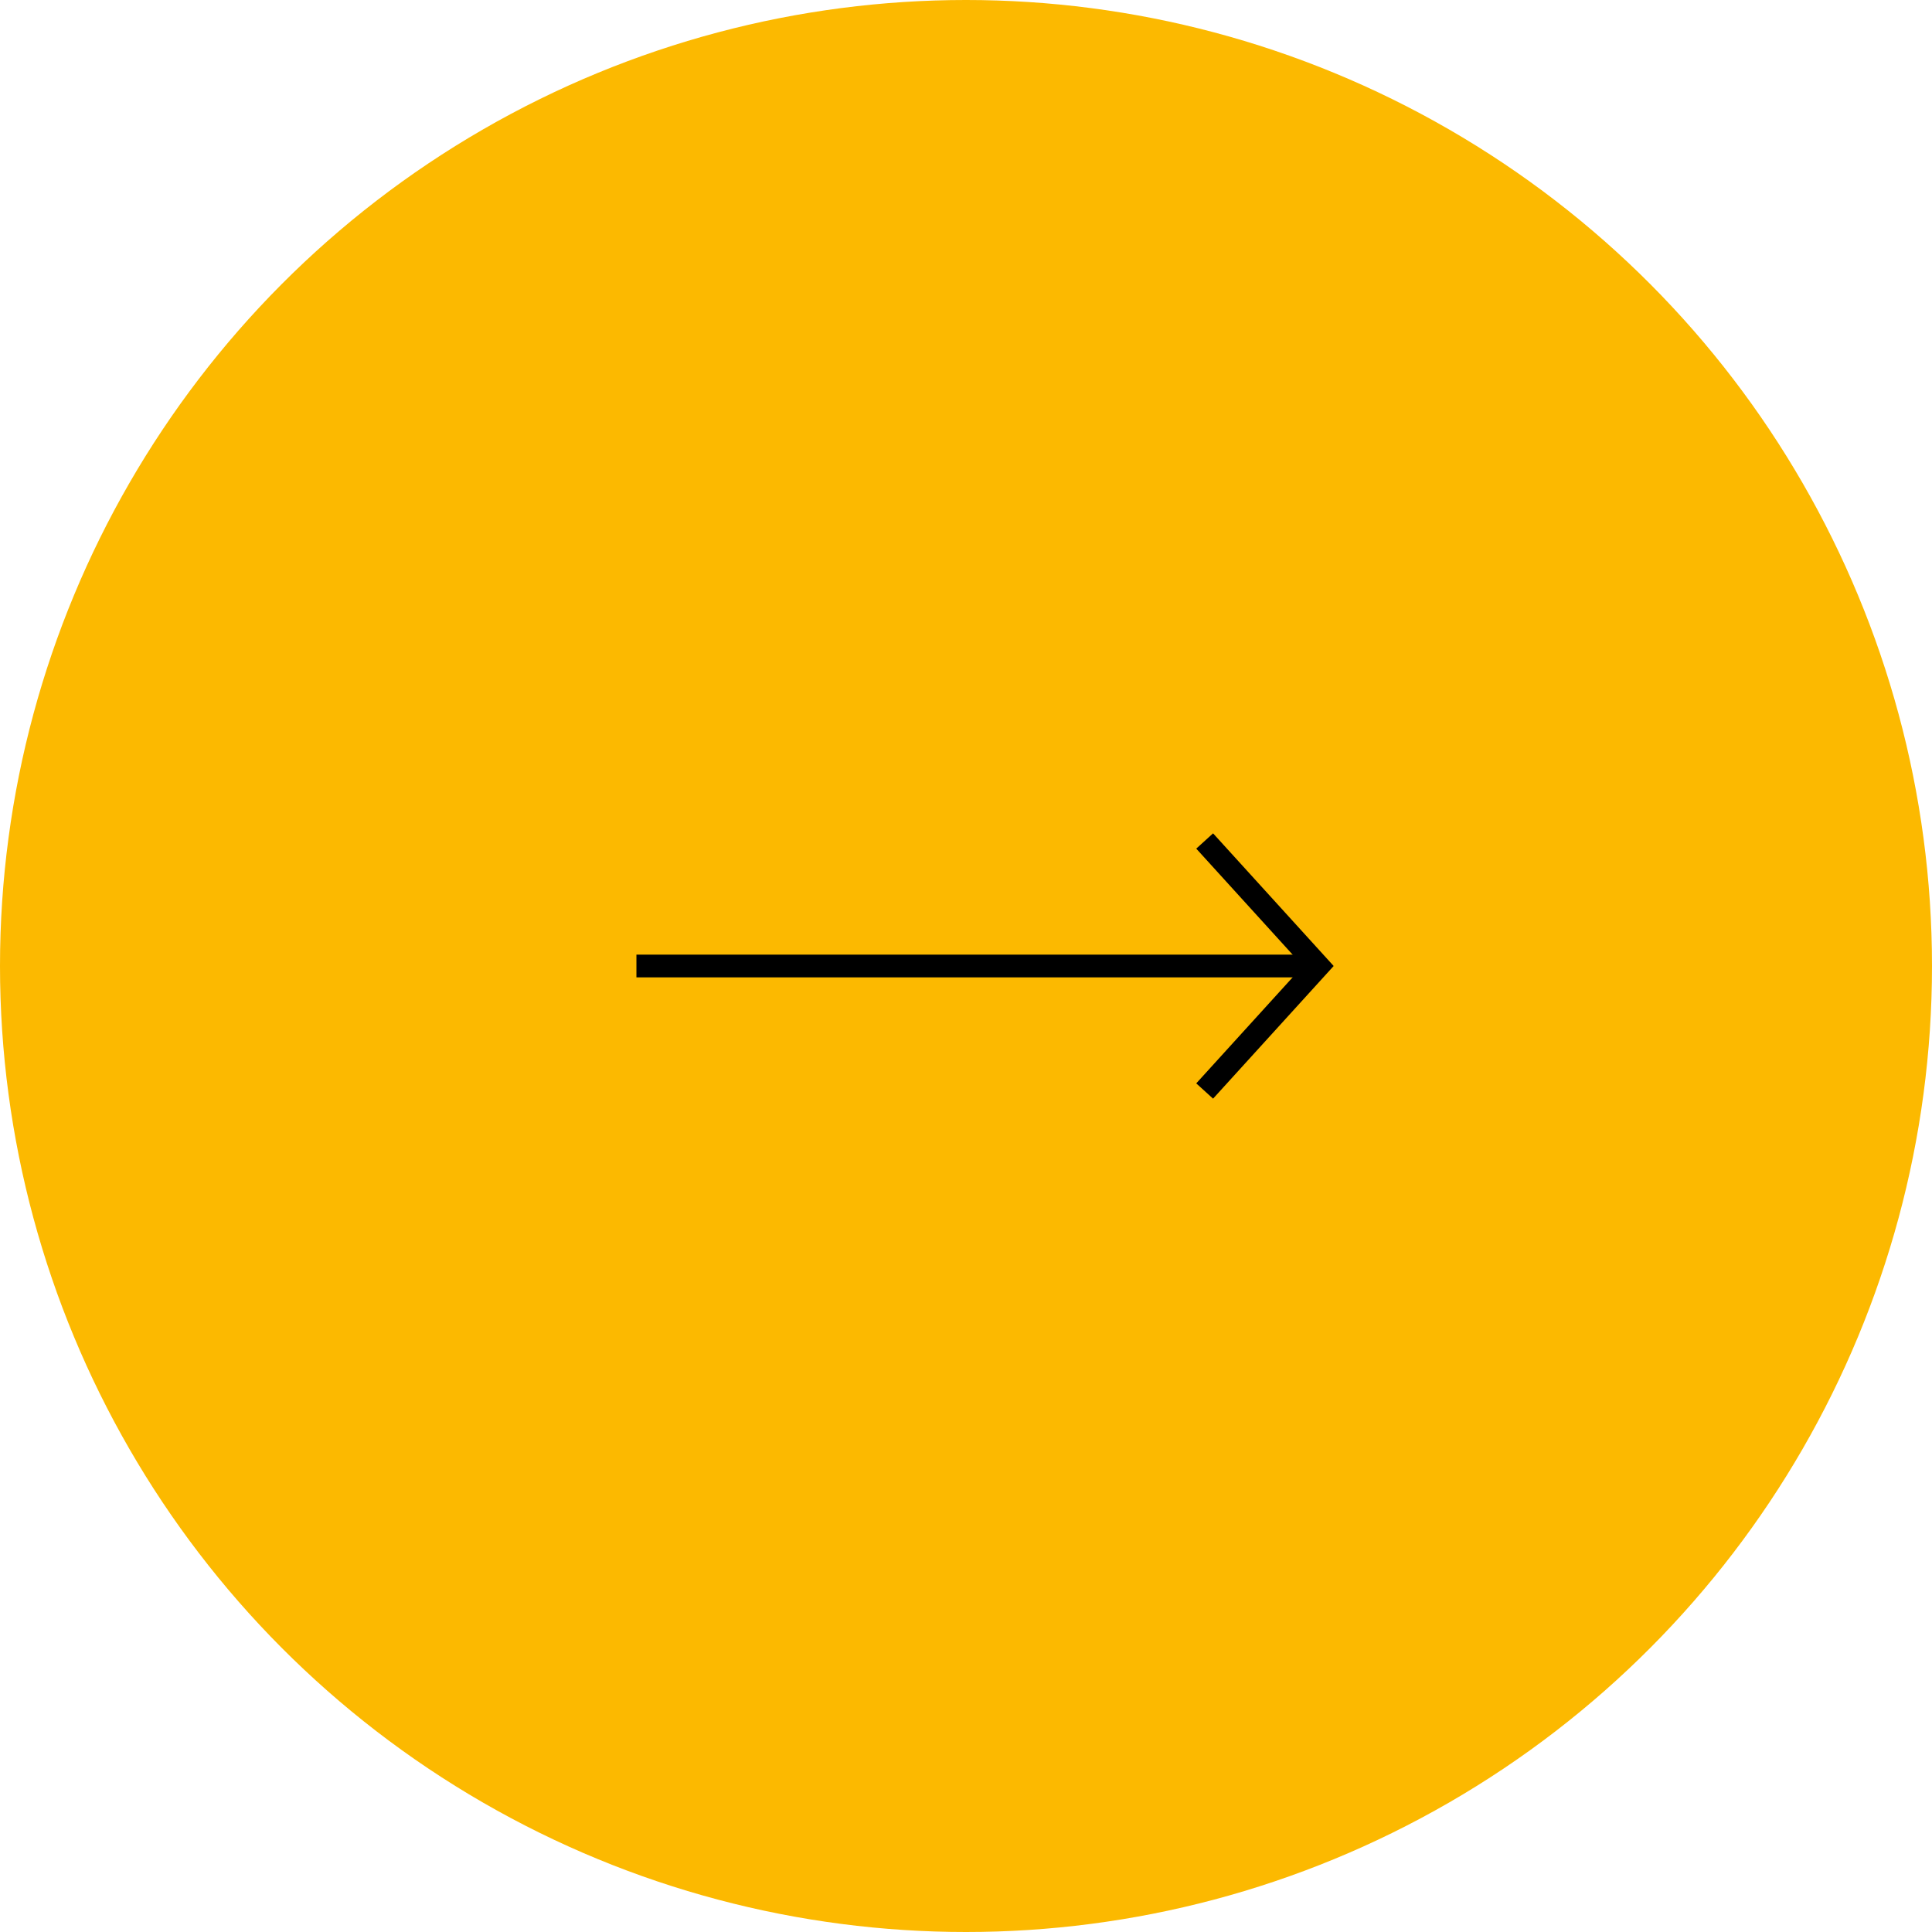 <?xml version="1.0" encoding="UTF-8"?> <svg xmlns="http://www.w3.org/2000/svg" width="85" height="85" viewBox="0 0 85 85" fill="none"> <circle cx="42.5" cy="42.5" r="42.5" fill="#FCB900"></circle> <line x1="28" y1="42.5" x2="58" y2="42.5" stroke="black"></line> <path d="M53 37L58 42.5L53 48" stroke="black"></path> </svg> 